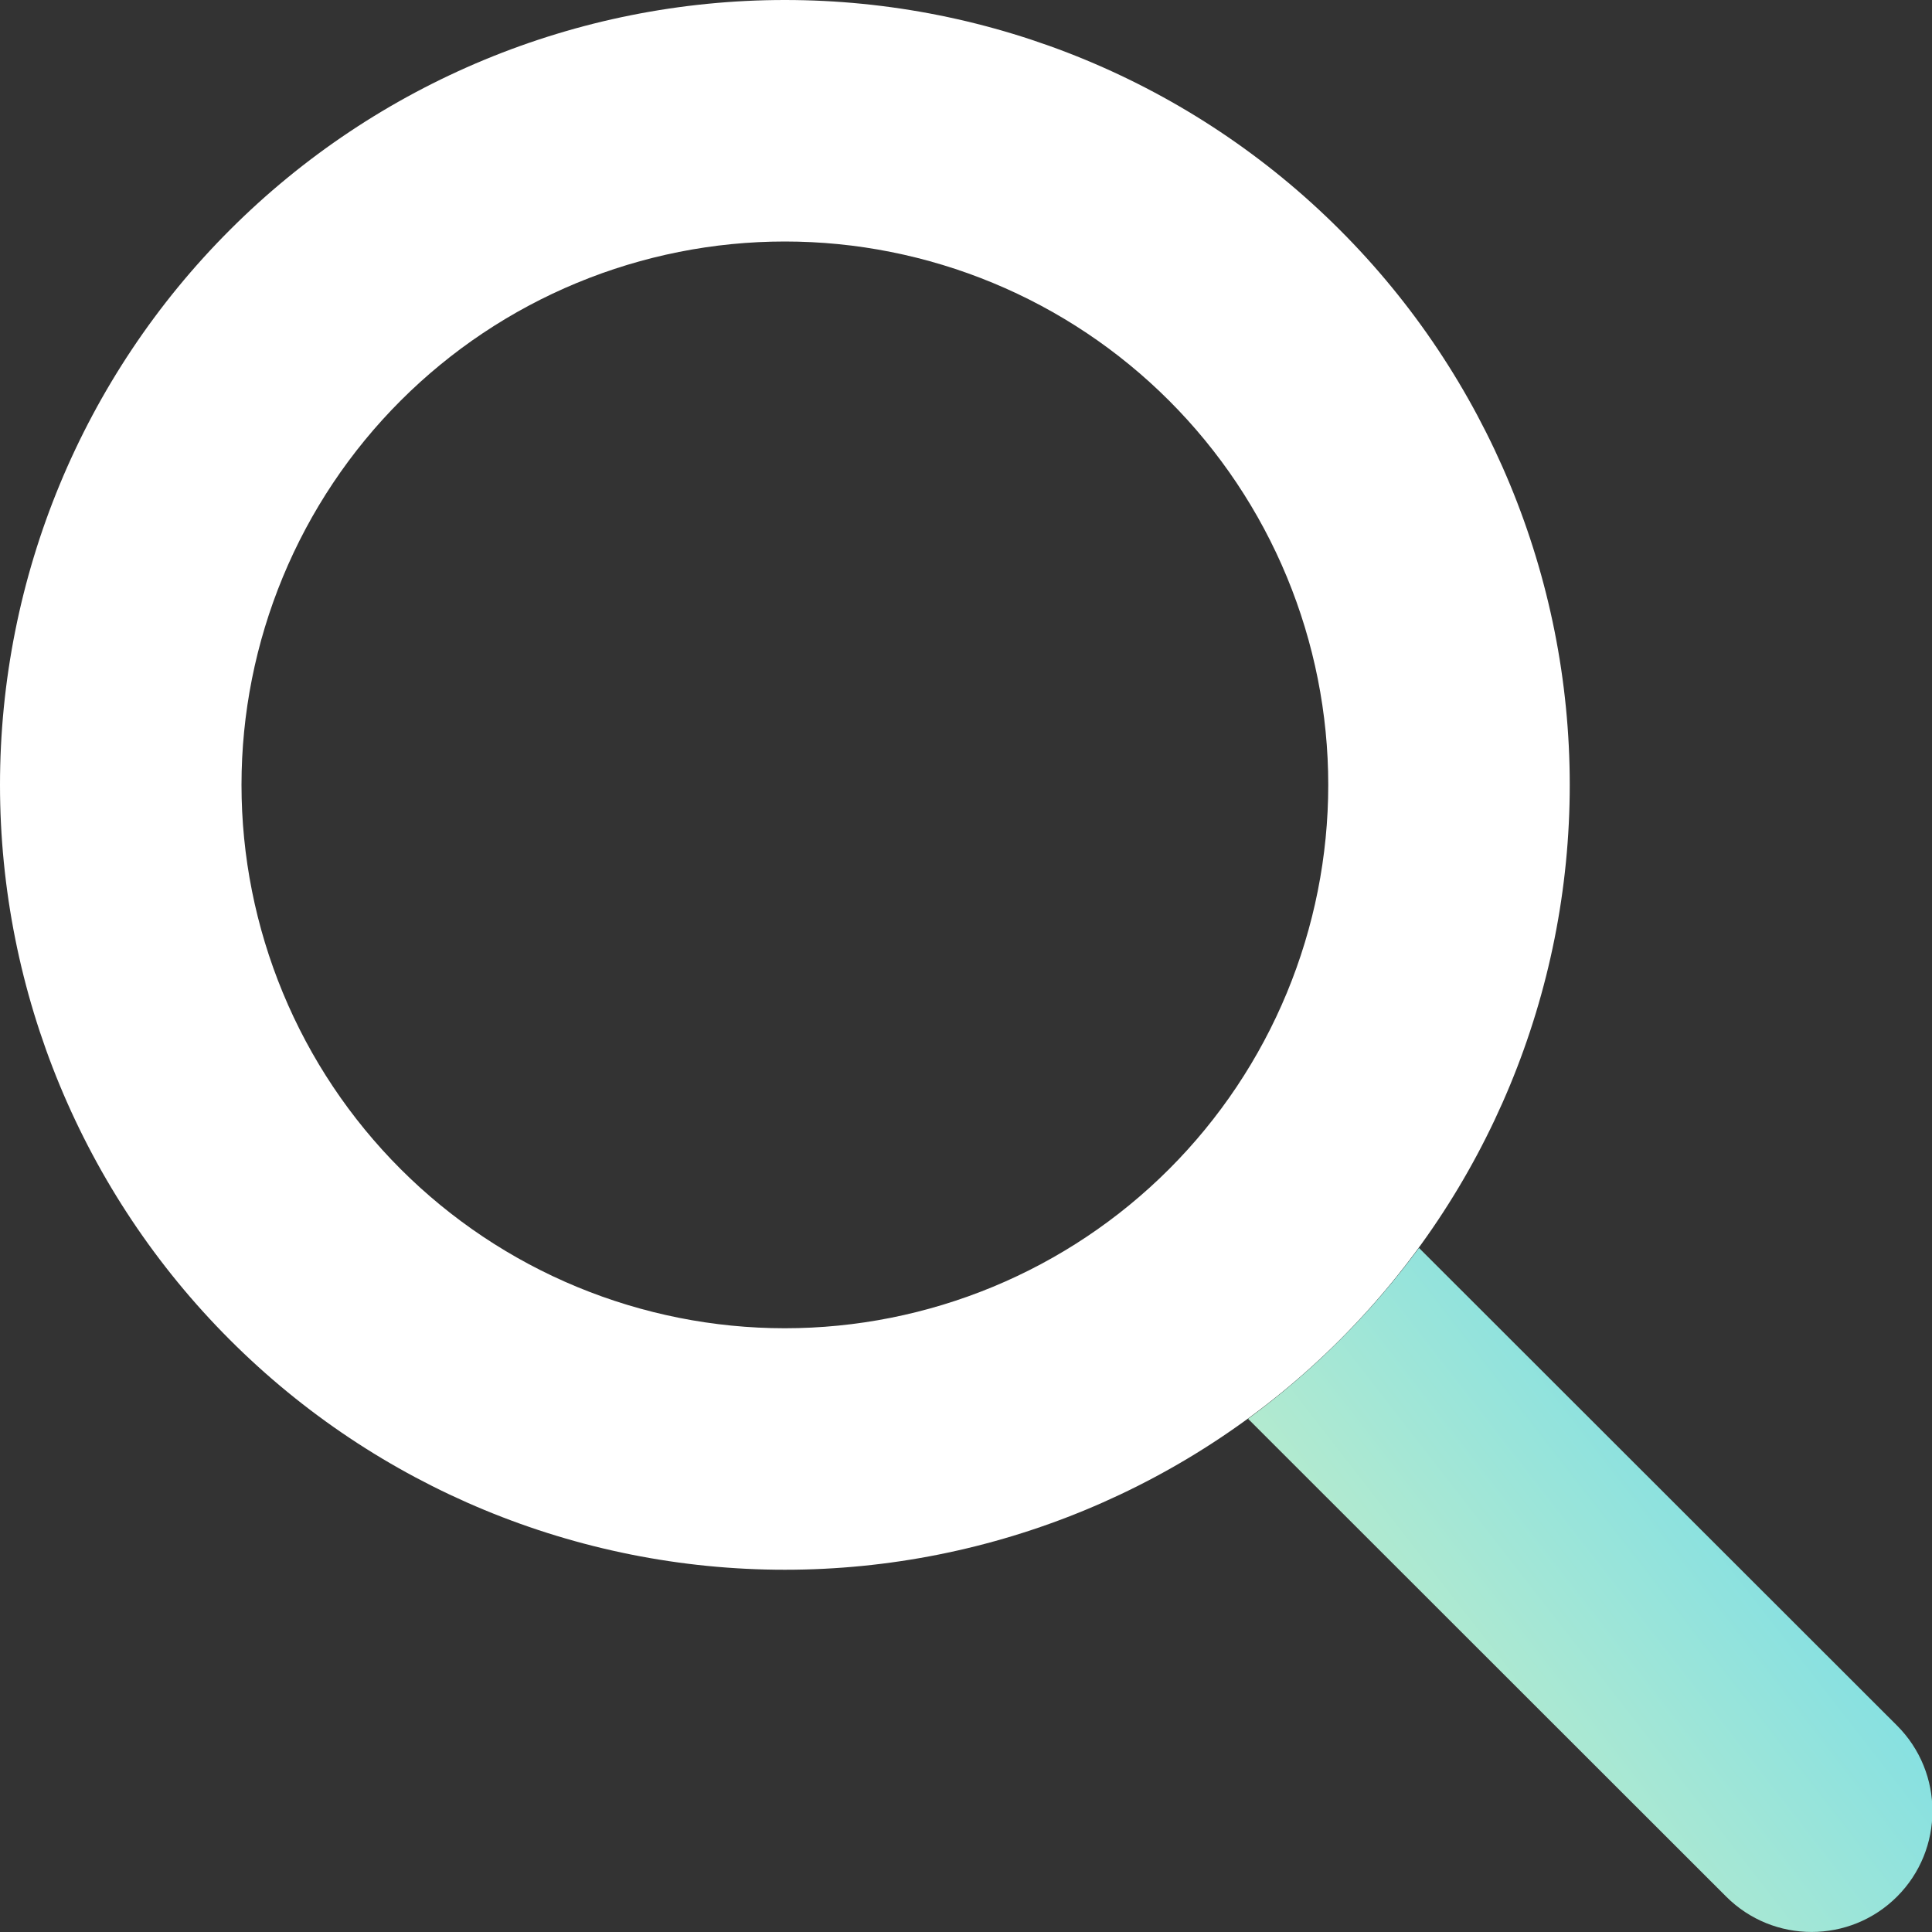 <svg xmlns="http://www.w3.org/2000/svg" width="24" height="24" viewBox="0 0 24 24" fill="none">
  <rect x="0" y="0" width="24" height="24" fill="#333333" stroke="none"/>
  <g clip-path="url(#clip0_3419_34845)">
  <path d="M9.75 3C10.636 3 11.514 3.175 12.333 3.514C13.152 3.853 13.896 4.35 14.523 4.977C15.15 5.604 15.647 6.348 15.986 7.167C16.325 7.986 16.5 8.864 16.5 9.75C16.5 10.636 16.325 11.514 15.986 12.333C15.647 13.152 15.15 13.896 14.523 14.523C13.896 15.15 13.152 15.647 12.333 15.986C11.514 16.325 10.636 16.5 9.75 16.5C8.864 16.5 7.986 16.325 7.167 15.986C6.348 15.647 5.604 15.15 4.977 14.523C4.35 13.896 3.853 13.152 3.514 12.333C3.175 11.514 3 10.636 3 9.75C3 8.864 3.175 7.986 3.514 7.167C3.853 6.348 4.35 5.604 4.977 4.977C5.604 4.35 6.348 3.853 7.167 3.514C7.986 3.175 8.864 3 9.75 3ZM9.75 19.5C12.336 19.5 14.816 18.473 16.644 16.644C18.473 14.816 19.5 12.336 19.5 9.75C19.5 7.164 18.473 4.684 16.644 2.856C14.816 1.027 12.336 0 9.75 0C7.164 0 4.684 1.027 2.856 2.856C1.027 4.684 0 7.164 0 9.75C0 12.336 1.027 14.816 2.856 16.644C4.684 18.473 7.164 19.5 9.75 19.5Z" fill="white"/>
  <path d="M15.504 17.625L21.443 23.56C22.029 24.146 22.98 24.146 23.566 23.56C24.152 22.974 24.152 22.022 23.566 21.436L17.627 15.502C17.032 16.313 16.315 17.03 15.504 17.625Z" fill="url(#paint0_linear_3419_34845)"/>
  </g>
  <defs>
  <linearGradient id="paint0_linear_3419_34845" x1="16.373" y1="21.45" x2="23.005" y2="16.293" gradientUnits="userSpaceOnUse">
  <stop stop-color="#C4EEC8"/>
  <stop offset="1" stop-color="#6BDAED"/>
  </linearGradient>
  <clipPath id="clip0_3419_34845">
  <rect width="24" height="24" fill="white"/>
  </clipPath>
  </defs>
  </svg>